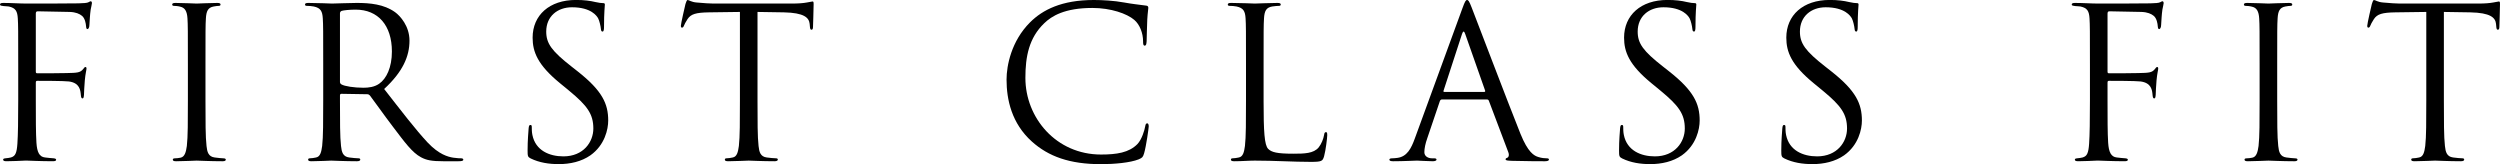 <?xml version="1.0" encoding="UTF-8"?>
<svg id="_レイヤー_2" data-name="レイヤー 2" xmlns="http://www.w3.org/2000/svg" viewBox="0 0 477.55 31.35">
  <g id="Text">
    <g>
      <path d="M3.48,12.16c0-6.24,0-7.36-.08-8.64-.08-1.36-.4-2-1.72-2.28-.24-.04-.64-.04-1-.08-.36-.04-.68-.08-.68-.28,0-.24.2-.32.64-.32,1.56,0,3.08.12,4.52.12.8,0,8.92,0,9.84-.04.92-.04,1.64-.04,1.96-.24.12-.08.28-.16.36-.16.16,0,.24.16.24.36s-.16.76-.24,1.24c-.16,1.16-.16,1.8-.24,2.92,0,.48-.2.8-.36.8-.2,0-.24-.16-.28-.52-.04-.56-.2-1.52-.76-2-.48-.4-1.2-.72-2.36-.76-2.04-.04-4.08-.08-6.12-.12-.24,0-.36.12-.36.44v11.04c0,.24.04.36.28.36,1.64,0,3.92,0,5.56-.04,2.12-.04,2.64-.08,3.2-.76.2-.24.28-.4.44-.4s.2.12.2.32c0,.24-.2.92-.32,2.24-.12,1.2-.12,2.16-.16,2.76-.04.44-.08.68-.28.68-.24,0-.28-.28-.32-.68-.08-.88-.2-2.28-2.28-2.56-1-.12-5.36-.12-6.04-.12-.2,0-.28.08-.28.36v3.4c0,3.4,0,6.24.12,8.08.12,1.8.56,2.68,1.64,2.8.52.08,1.2.12,1.64.16.36.04.48.12.48.28,0,.2-.2.28-.64.28-2.24,0-4.72-.12-4.92-.12h-.36c-.8.04-2.6.12-3.56.12-.44,0-.64-.08-.64-.32,0-.12.08-.2.44-.24.4-.04.76-.08,1.04-.16.84-.24,1.12-.84,1.24-2.6.12-1.72.16-4.52.16-8.28v-7.04Z"/>
      <path d="M35.89,12.16c0-6.24,0-7.36-.08-8.64-.08-1.36-.48-2.04-1.36-2.24-.44-.12-.96-.16-1.24-.16-.16,0-.32-.08-.32-.24,0-.24.2-.32.64-.32,1.32,0,3.84.12,4.04.12s2.72-.12,3.92-.12c.44,0,.64.08.64.32,0,.16-.16.24-.32.24-.28,0-.52.04-1,.12-1.08.2-1.4.88-1.48,2.28-.08,1.28-.08,2.4-.08,8.64v7.04c0,3.84,0,7,.2,8.68.12,1.16.36,2.04,1.56,2.2.56.08,1.4.16,1.64.16.36,0,.48.12.48.24,0,.2-.16.32-.6.32-2.2,0-4.76-.12-4.96-.12s-2.72.12-3.92.12c-.44,0-.64-.08-.64-.32,0-.12.08-.24.44-.24.24,0,.68-.04,1.04-.12.8-.16,1.04-1.08,1.2-2.24.2-1.68.2-4.84.2-8.68v-7.04Z"/>
      <path d="M61.74,12.16c0-6.24,0-7.36-.08-8.64-.08-1.36-.4-2-1.72-2.28-.32-.08-1-.12-1.36-.12-.16,0-.32-.08-.32-.24,0-.24.2-.32.64-.32,1.8,0,4.32.12,4.52.12.44,0,3.48-.12,4.72-.12,2.52,0,5.2.24,7.32,1.76,1,.72,2.76,2.68,2.76,5.44,0,2.96-1.24,5.92-4.84,9.24,3.28,4.2,6,7.76,8.32,10.24,2.16,2.28,3.88,2.72,4.88,2.88.76.12,1.32.12,1.56.12.2,0,.36.12.36.24,0,.24-.24.32-.96.32h-2.84c-2.24,0-3.24-.2-4.28-.76-1.72-.92-3.12-2.88-5.4-5.88-1.68-2.2-3.56-4.88-4.36-5.92-.16-.16-.28-.24-.52-.24l-4.92-.08c-.2,0-.28.12-.28.32v.96c0,3.84,0,7,.2,8.68.12,1.16.36,2.04,1.56,2.2.56.08,1.44.16,1.8.16.24,0,.32.12.32.24,0,.2-.2.32-.64.32-2.2,0-4.72-.12-4.92-.12-.04,0-2.56.12-3.76.12-.44,0-.64-.08-.64-.32,0-.12.08-.24.32-.24.36,0,.84-.08,1.2-.16.8-.16,1-1.04,1.16-2.2.2-1.68.2-4.84.2-8.68v-7.04ZM64.94,15.64c0,.2.08.36.28.48.6.36,2.44.64,4.2.64.96,0,2.08-.12,3-.76,1.4-.96,2.44-3.12,2.44-6.16,0-5-2.64-8-6.92-8-1.2,0-2.28.12-2.68.24-.2.08-.32.24-.32.48v13.08Z"/>
      <path d="M101.38,30.27c-.56-.28-.6-.44-.6-1.52,0-2,.16-3.6.2-4.24.04-.44.12-.64.32-.64.24,0,.28.12.28.44,0,.36,0,.92.12,1.48.6,2.96,3.24,4.08,5.92,4.08,3.84,0,5.72-2.76,5.72-5.32,0-2.76-1.16-4.36-4.6-7.2l-1.8-1.48c-4.24-3.48-5.2-5.96-5.2-8.68,0-4.28,3.2-7.2,8.28-7.2,1.56,0,2.72.16,3.72.4.76.16,1.08.2,1.4.2s.4.08.4.28-.16,1.52-.16,4.24c0,.64-.08.92-.28.92-.24,0-.28-.2-.32-.52-.04-.48-.28-1.56-.52-2-.24-.44-1.32-2.12-5-2.12-2.76,0-4.92,1.72-4.92,4.64,0,2.28,1.04,3.72,4.88,6.72l1.12.88c4.72,3.72,5.84,6.2,5.84,9.4,0,1.64-.64,4.68-3.4,6.64-1.72,1.2-3.88,1.68-6.04,1.68-1.88,0-3.72-.28-5.36-1.08Z"/>
      <path d="M144.7,19.2c0,3.84,0,7,.2,8.68.12,1.16.36,2.04,1.56,2.2.56.08,1.44.16,1.8.16.24,0,.32.12.32.24,0,.2-.2.32-.64.32-2.2,0-4.72-.12-4.92-.12s-2.72.12-3.92.12c-.44,0-.64-.08-.64-.32,0-.12.08-.24.32-.24.36,0,.84-.08,1.2-.16.8-.16,1-1.04,1.16-2.2.2-1.68.2-4.84.2-8.68V2.28c-1.96.04-3.96.04-5.92.08-2.48.04-3.44.32-4.08,1.28-.44.68-.56.96-.68,1.24-.12.32-.24.4-.4.4-.12,0-.2-.12-.2-.36,0-.4.8-3.84.88-4.16.08-.24.24-.76.4-.76.28,0,.68.4,1.76.48,1.16.12,2.68.2,3.16.2h15c1.28,0,2.2-.08,2.84-.2.6-.08.96-.2,1.12-.2.2,0,.2.24.2.48,0,1.2-.12,3.96-.12,4.4,0,.36-.12.52-.28.52-.2,0-.28-.12-.32-.68,0-.16-.04-.28-.04-.44-.12-1.2-1.08-2.12-4.92-2.2-1.68-.04-3.36-.04-5.04-.08v16.92Z"/>
      <path d="M197.11,27.04c-3.88-3.48-4.84-8.04-4.84-11.84,0-2.68.92-7.36,4.48-10.92,2.4-2.4,6.04-4.28,12.2-4.28,1.6,0,3.84.12,5.8.48,1.52.28,2.76.4,4.24.6.28.04.36.2.36.44,0,.32-.12.8-.2,2.24-.08,1.32-.08,3.52-.12,4.12-.04.6-.12.84-.36.84-.28,0-.32-.28-.32-.84,0-1.56-.64-3.2-1.68-4.08-1.4-1.2-4.48-2.28-8-2.28-5.32,0-7.8,1.56-9.2,2.92-2.92,2.8-3.6,6.36-3.6,10.44,0,7.64,5.88,14.64,14.44,14.64,3,0,5.36-.36,6.96-2,.84-.88,1.36-2.64,1.48-3.36.08-.44.16-.6.4-.6.2,0,.28.28.28.6,0,.28-.48,3.76-.88,5.12-.24.76-.32.84-1.04,1.16-1.6.64-4.64.92-7.2.92-6,0-10.04-1.48-13.2-4.32Z"/>
      <path d="M241.37,19.28c0,5.88.16,8.44.88,9.16.64.64,1.68.92,4.8.92,2.12,0,3.88-.04,4.84-1.2.52-.64.92-1.64,1.04-2.4.04-.32.12-.52.36-.52.2,0,.24.16.24.6s-.28,2.84-.6,4c-.28.92-.4,1.08-2.52,1.08-3.44,0-6.84-.24-10.72-.24-1.24,0-2.44.12-3.92.12-.44,0-.64-.08-.64-.32,0-.12.08-.24.32-.24.36,0,.84-.08,1.2-.16.8-.16,1-1.04,1.16-2.2.2-1.68.2-4.84.2-8.68v-7.04c0-6.24,0-7.36-.08-8.64-.08-1.36-.4-2-1.72-2.28-.32-.08-1-.12-1.36-.12-.16,0-.32-.08-.32-.24,0-.24.2-.32.64-.32,1.8,0,4.32.12,4.52.12s3.12-.12,4.32-.12c.44,0,.64.08.64.32,0,.16-.16.24-.32.24-.28,0-.84.04-1.32.12-1.16.2-1.48.88-1.56,2.28-.08,1.28-.08,2.4-.08,8.64v7.12Z"/>
      <path d="M275.44,19c-.2,0-.32.12-.4.32l-2.4,7.08c-.36,1-.56,1.96-.56,2.68,0,.8.76,1.16,1.44,1.16h.36c.4,0,.52.08.52.24,0,.24-.36.32-.72.32-.96,0-2.56-.12-3-.12s-2.64.12-4.52.12c-.52,0-.76-.08-.76-.32,0-.16.2-.24.56-.24.28,0,.64-.04.96-.08,1.84-.24,2.64-1.76,3.36-3.76l9.08-24.84c.48-1.32.64-1.56.88-1.56s.4.2.88,1.44c.6,1.52,6.88,18.04,9.32,24.12,1.44,3.56,2.6,4.2,3.44,4.44.6.2,1.24.24,1.56.24.24,0,.44.04.44.24,0,.24-.36.32-.8.32-.6,0-3.52,0-6.28-.08-.76-.04-1.2-.04-1.2-.28,0-.16.12-.24.28-.28.24-.08.48-.44.24-1.08l-3.72-9.84c-.08-.16-.16-.24-.36-.24h-8.6ZM283.52,17.56c.2,0,.2-.12.16-.28l-3.8-10.8c-.2-.6-.4-.6-.6,0l-3.52,10.8c-.08.2,0,.28.12.28h7.64Z"/>
      <path d="M309.87,30.27c-.56-.28-.6-.44-.6-1.52,0-2,.16-3.6.2-4.24.04-.44.12-.64.32-.64.24,0,.28.12.28.44,0,.36,0,.92.12,1.48.6,2.96,3.24,4.08,5.92,4.08,3.84,0,5.72-2.76,5.72-5.32,0-2.76-1.16-4.36-4.6-7.2l-1.8-1.48c-4.24-3.48-5.2-5.96-5.2-8.68,0-4.28,3.2-7.2,8.28-7.2,1.56,0,2.72.16,3.72.4.76.16,1.08.2,1.4.2s.4.08.4.28-.16,1.52-.16,4.24c0,.64-.08.92-.28.92-.24,0-.28-.2-.32-.52-.04-.48-.28-1.56-.52-2-.24-.44-1.32-2.12-5-2.12-2.76,0-4.92,1.72-4.92,4.64,0,2.28,1.04,3.72,4.88,6.72l1.12.88c4.72,3.72,5.84,6.2,5.84,9.4,0,1.64-.64,4.68-3.4,6.64-1.72,1.2-3.88,1.68-6.04,1.68-1.88,0-3.72-.28-5.36-1.08Z"/>
      <path d="M340.86,30.27c-.56-.28-.6-.44-.6-1.52,0-2,.16-3.6.2-4.24.04-.44.12-.64.32-.64.24,0,.28.12.28.44,0,.36,0,.92.12,1.48.6,2.96,3.24,4.08,5.92,4.08,3.84,0,5.72-2.76,5.72-5.32,0-2.76-1.16-4.36-4.6-7.2l-1.8-1.48c-4.24-3.48-5.2-5.96-5.2-8.68,0-4.28,3.2-7.2,8.28-7.2,1.56,0,2.72.16,3.72.4.76.16,1.08.2,1.4.2s.4.08.4.28-.16,1.52-.16,4.24c0,.64-.08.92-.28.92-.24,0-.28-.2-.32-.52-.04-.48-.28-1.56-.52-2-.24-.44-1.32-2.12-5-2.12-2.76,0-4.92,1.72-4.92,4.64,0,2.28,1.04,3.72,4.88,6.72l1.12.88c4.72,3.72,5.84,6.2,5.84,9.4,0,1.64-.64,4.68-3.4,6.64-1.72,1.2-3.88,1.68-6.04,1.68-1.88,0-3.72-.28-5.36-1.08Z"/>
      <path d="M399.22,12.16c0-6.24,0-7.36-.08-8.64-.08-1.36-.4-2-1.72-2.28-.24-.04-.64-.04-1-.08-.36-.04-.68-.08-.68-.28,0-.24.2-.32.64-.32,1.56,0,3.08.12,4.52.12.8,0,8.92,0,9.84-.04.92-.04,1.64-.04,1.96-.24.12-.08.28-.16.36-.16.16,0,.24.16.24.36s-.16.76-.24,1.24c-.16,1.16-.16,1.8-.24,2.92,0,.48-.2.8-.36.8-.2,0-.24-.16-.28-.52-.04-.56-.2-1.52-.76-2-.48-.4-1.2-.72-2.36-.76-2.04-.04-4.08-.08-6.12-.12-.24,0-.36.12-.36.44v11.04c0,.24.04.36.28.36,1.64,0,3.92,0,5.56-.04,2.12-.04,2.64-.08,3.2-.76.2-.24.28-.4.44-.4s.2.12.2.32c0,.24-.2.92-.32,2.24-.12,1.2-.12,2.16-.16,2.76-.04.44-.08.68-.28.68-.24,0-.28-.28-.32-.68-.08-.88-.2-2.28-2.28-2.56-1-.12-5.36-.12-6.04-.12-.2,0-.28.08-.28.36v3.4c0,3.4,0,6.24.12,8.08.12,1.8.56,2.68,1.64,2.8.52.08,1.2.12,1.64.16.36.04.48.12.48.28,0,.2-.2.28-.64.28-2.24,0-4.72-.12-4.92-.12h-.36c-.8.04-2.6.12-3.56.12-.44,0-.64-.08-.64-.32,0-.12.08-.2.44-.24.4-.04.76-.08,1.04-.16.84-.24,1.12-.84,1.24-2.6.12-1.72.16-4.52.16-8.28v-7.04Z"/>
      <path d="M431.63,12.16c0-6.24,0-7.36-.08-8.64-.08-1.36-.48-2.04-1.36-2.24-.44-.12-.96-.16-1.24-.16-.16,0-.32-.08-.32-.24,0-.24.2-.32.64-.32,1.32,0,3.84.12,4.04.12s2.72-.12,3.92-.12c.44,0,.64.08.64.32,0,.16-.16.24-.32.24-.28,0-.52.04-1,.12-1.08.2-1.4.88-1.48,2.28-.08,1.28-.08,2.4-.08,8.64v7.04c0,3.84,0,7,.2,8.68.12,1.16.36,2.04,1.56,2.2.56.08,1.4.16,1.64.16.36,0,.48.12.48.24,0,.2-.16.32-.6.32-2.2,0-4.76-.12-4.96-.12s-2.72.12-3.92.12c-.44,0-.64-.08-.64-.32,0-.12.08-.24.44-.24.24,0,.68-.04,1.04-.12.8-.16,1.04-1.08,1.2-2.24.2-1.68.2-4.84.2-8.68v-7.04Z"/>
      <path d="M466.83,19.2c0,3.84,0,7,.2,8.68.12,1.16.36,2.04,1.56,2.2.56.08,1.44.16,1.8.16.24,0,.32.12.32.24,0,.2-.2.32-.64.32-2.2,0-4.72-.12-4.92-.12s-2.72.12-3.92.12c-.44,0-.64-.08-.64-.32,0-.12.08-.24.32-.24.36,0,.84-.08,1.2-.16.8-.16,1-1.04,1.16-2.2.2-1.68.2-4.84.2-8.68V2.28c-1.96.04-3.96.04-5.92.08-2.48.04-3.44.32-4.08,1.28-.44.68-.56.96-.68,1.24-.12.32-.24.4-.4.4-.12,0-.2-.12-.2-.36,0-.4.8-3.84.88-4.16.08-.24.24-.76.4-.76.28,0,.68.4,1.76.48,1.16.12,2.68.2,3.16.2h15c1.28,0,2.2-.08,2.84-.2.6-.08.96-.2,1.12-.2.2,0,.2.24.2.48,0,1.2-.12,3.96-.12,4.4,0,.36-.12.52-.28.52-.2,0-.28-.12-.32-.68,0-.16-.04-.28-.04-.44-.12-1.2-1.08-2.12-4.92-2.2-1.68-.04-3.36-.04-5.04-.08v16.92Z"/>
    </g>
  </g>
</svg>